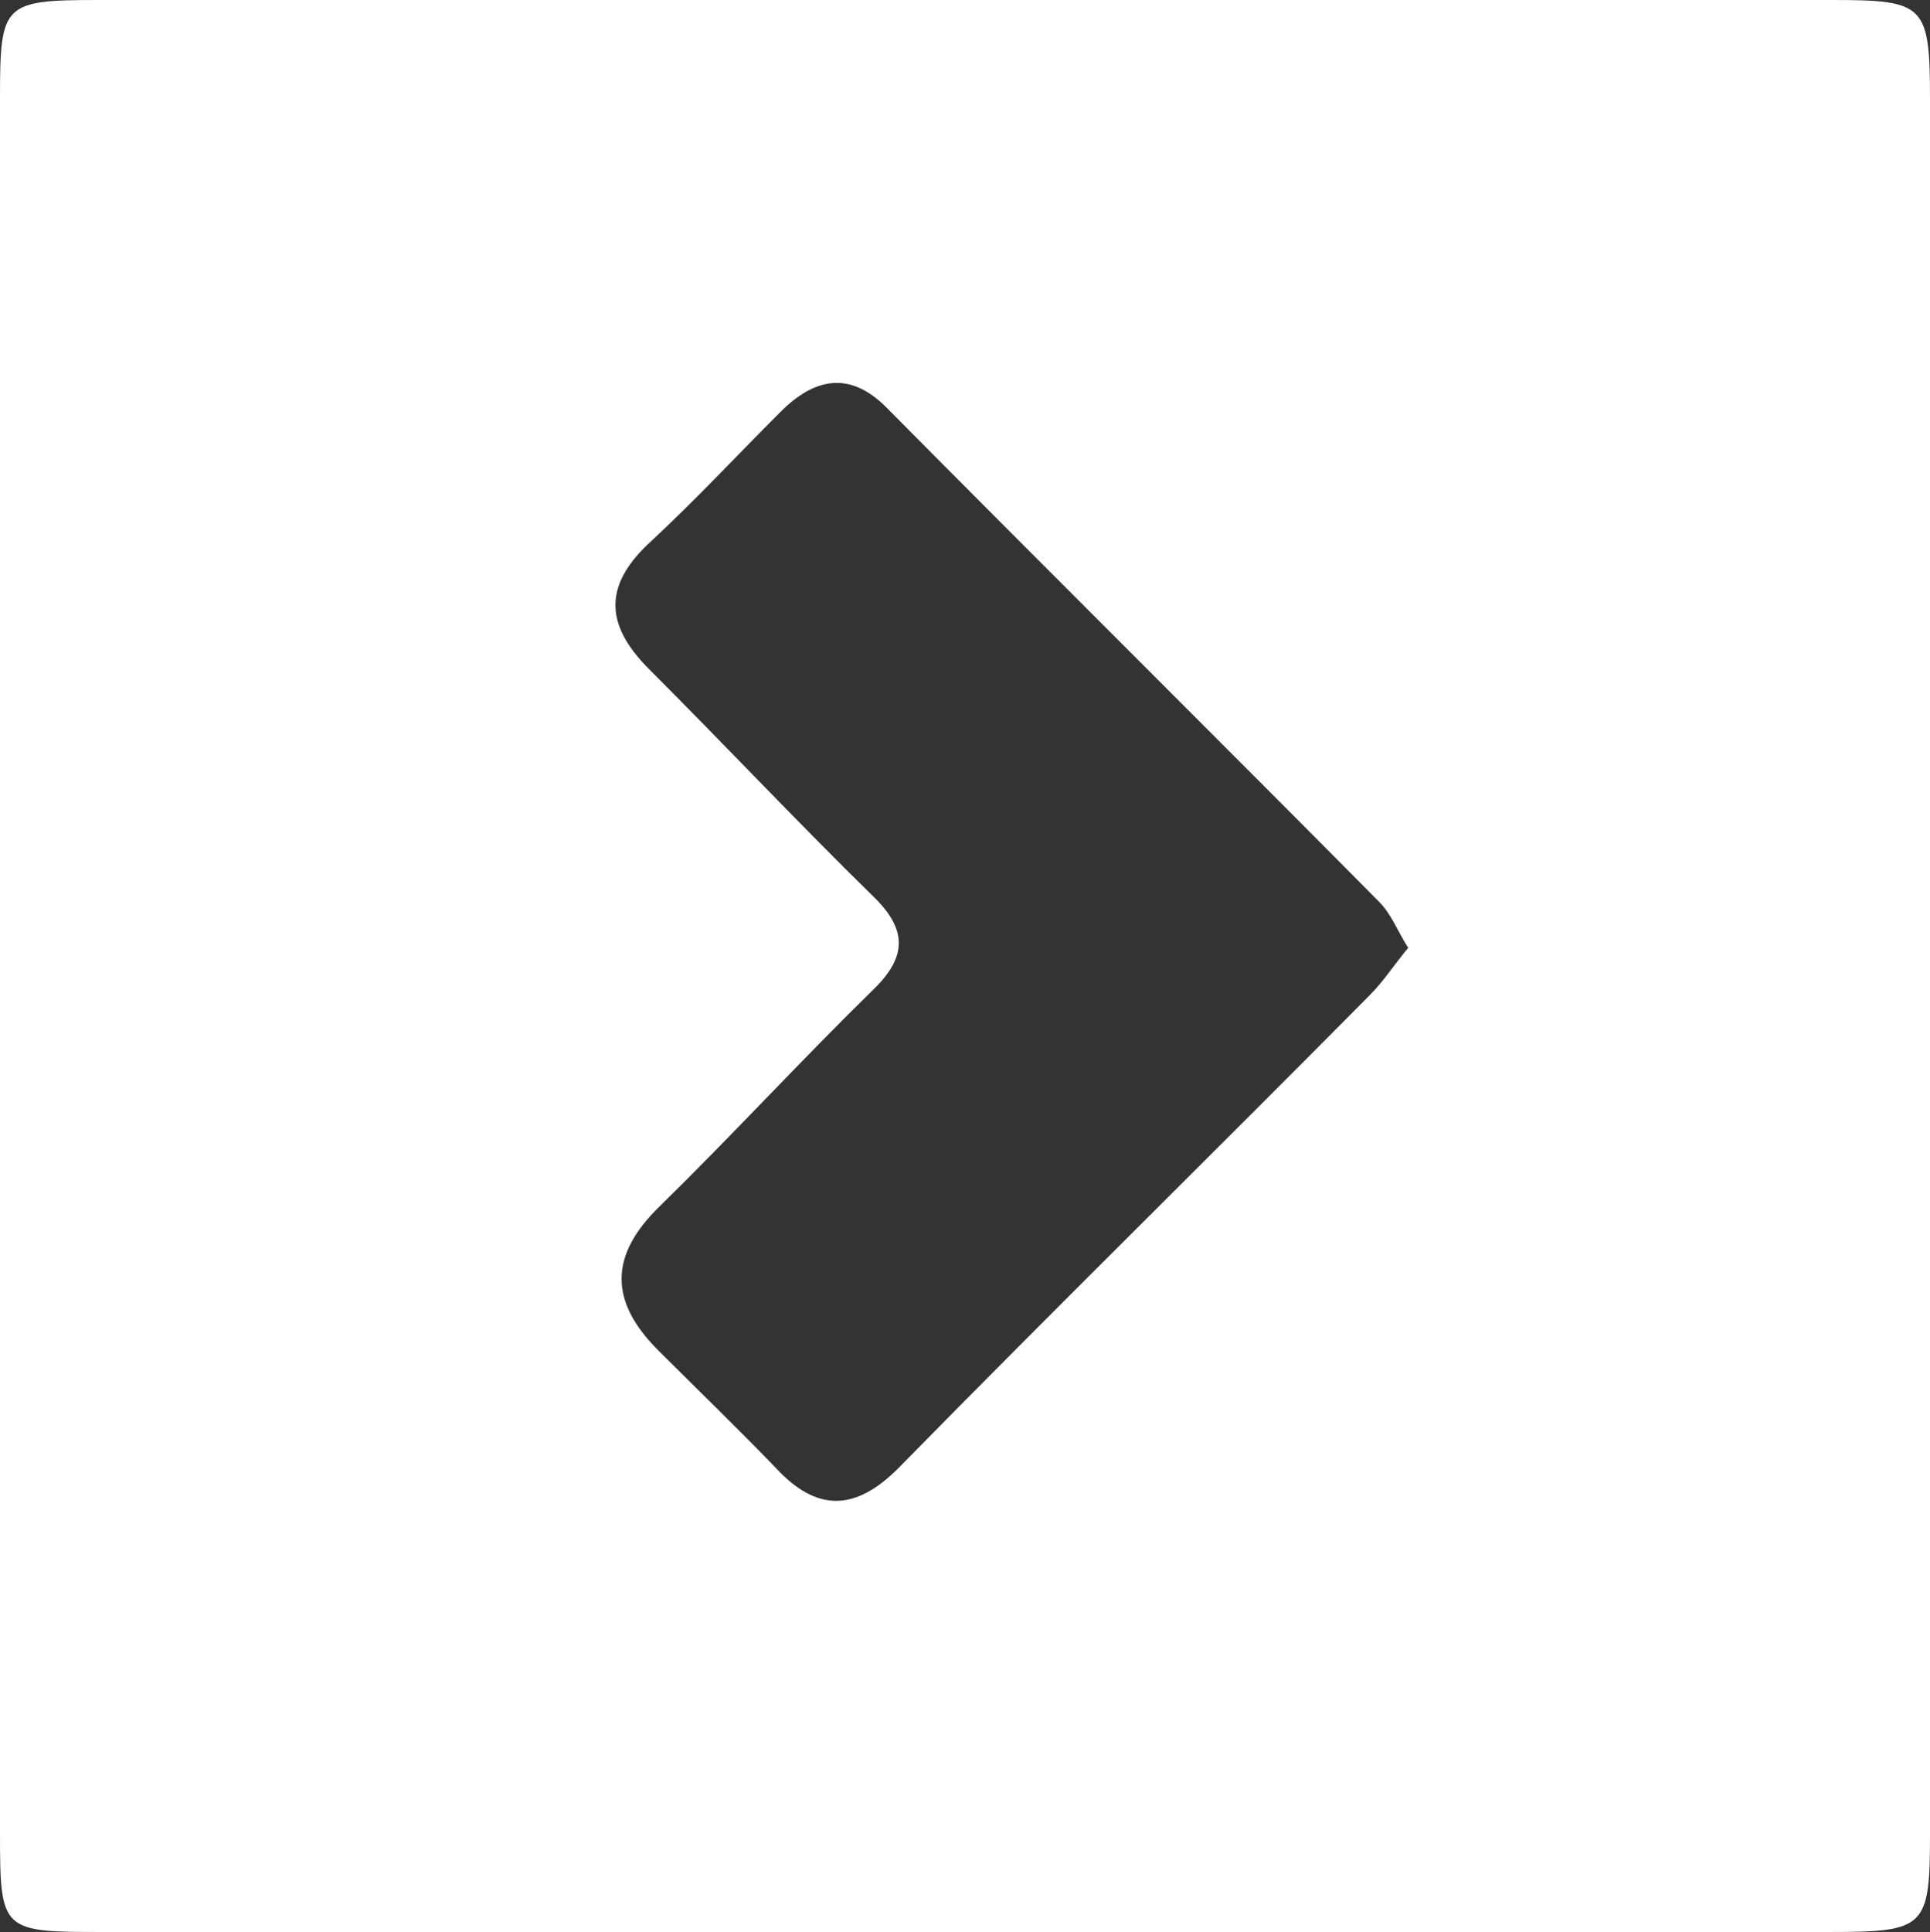 <?xml version="1.0" encoding="UTF-8"?><svg id="b" xmlns="http://www.w3.org/2000/svg" viewBox="0 0 126.1 126.2"><rect x="0" y="0" width="126.1" height="126.2" fill="#333333" stroke="none"/><g id="c"><path d="M62.4,126.2c-18.5,0-37.1,0-55.6,0-6.7,0-6.8,0-6.8-6.5C0,81.9,0,44.2,0,6.4,0,.2.2,0,6.5,0,44.2,0,81.9,0,119.7,0c6.1,0,6.4.3,6.4,6.6,0,37.7,0,75.5,0,113.2,0,6.1-.3,6.4-6.5,6.4-19,0-38.1,0-57.1,0ZM92,61.9c-.7-1.1-1.1-2.2-1.9-3-10.7-10.8-21.5-21.5-32.2-32.3-2.4-2.4-4.7-1.9-6.9.3-2.8,2.8-5.5,5.7-8.4,8.4-3.1,2.8-3.2,5.4-.2,8.4,4.9,4.9,9.7,10,14.6,14.8,2.3,2.2,2.3,4,0,6.2-4.7,4.6-9.2,9.5-13.9,14.1-3.3,3.2-3.3,6.2-.1,9.4,2.6,2.6,5.2,5.1,7.7,7.7,2.7,2.9,5.2,2.8,8,0,10.2-10.4,20.6-20.6,30.8-30.9.9-.9,1.6-2,2.6-3.2Z" style="fill:#fff; stroke-width:0px;"/></g></svg>